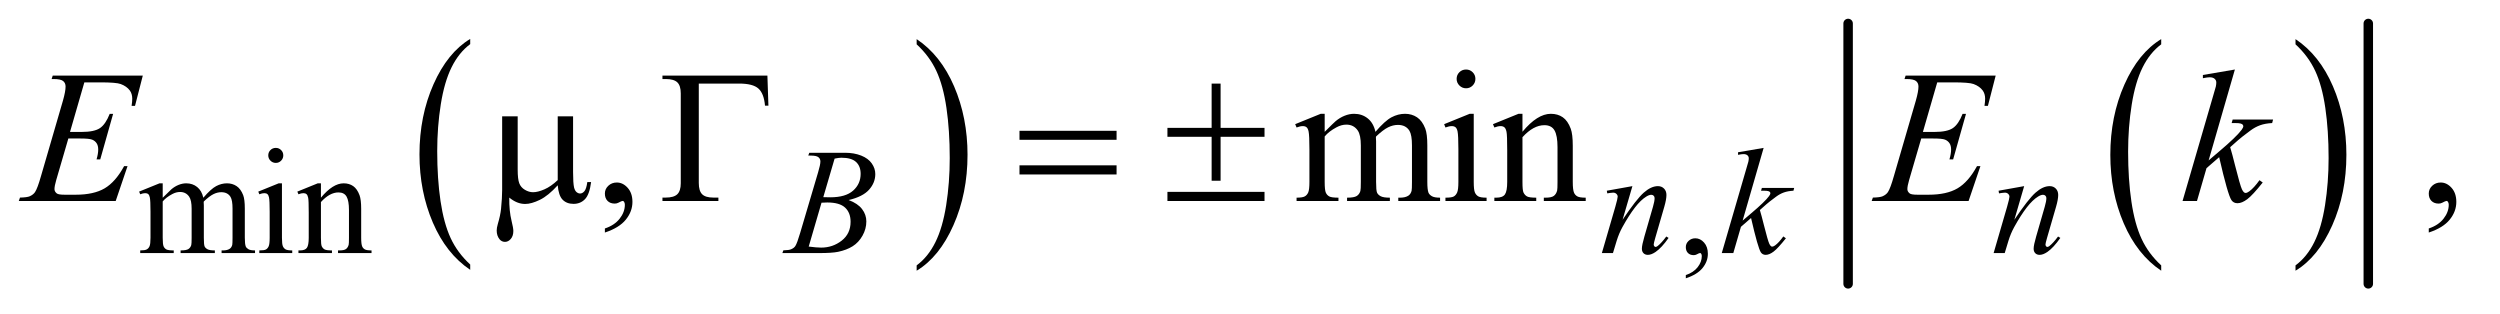 <?xml version="1.0" encoding="UTF-8"?>
<!DOCTYPE svg PUBLIC '-//W3C//DTD SVG 1.0//EN'
          'http://www.w3.org/TR/2001/REC-SVG-20010904/DTD/svg10.dtd'>
<svg stroke-dasharray="none" shape-rendering="auto" xmlns="http://www.w3.org/2000/svg" font-family="'Dialog'" text-rendering="auto" width="207" fill-opacity="1" color-interpolation="auto" color-rendering="auto" preserveAspectRatio="xMidYMid meet" font-size="12px" viewBox="0 0 207 26" fill="black" xmlns:xlink="http://www.w3.org/1999/xlink" stroke="black" image-rendering="auto" stroke-miterlimit="10" stroke-linecap="square" stroke-linejoin="miter" font-style="normal" stroke-width="1" height="26" stroke-dashoffset="0" font-weight="normal" stroke-opacity="1"
><!--Generated by the Batik Graphics2D SVG Generator--><defs id="genericDefs"
  /><g
  ><defs id="defs1"
    ><clipPath clipPathUnits="userSpaceOnUse" id="clipPath1"
      ><path d="M0.935 1.379 L131.857 1.379 L131.857 17.652 L0.935 17.652 L0.935 1.379 Z"
      /></clipPath
      ><clipPath clipPathUnits="userSpaceOnUse" id="clipPath2"
      ><path d="M29.864 44.051 L29.864 563.949 L4212.699 563.949 L4212.699 44.051 Z"
      /></clipPath
    ></defs
    ><g transform="scale(1.576,1.576) translate(-0.935,-1.379) matrix(0.031,0,0,0.031,0,0)"
    ><path d="M827.062 492.781 L827.062 501.797 Q786.406 474.516 763.742 421.703 Q741.078 368.891 741.078 306.125 Q741.078 240.828 764.914 187.18 Q788.75 133.531 827.062 110.438 L827.062 119.25 Q807.906 133.531 795.602 158.305 Q783.297 183.078 777.219 221.188 Q771.141 259.297 771.141 300.656 Q771.141 347.484 776.75 385.273 Q782.359 423.062 793.883 447.945 Q805.406 472.828 827.062 492.781 Z" stroke="none" clip-path="url(#clipPath2)"
    /></g
    ><g transform="matrix(0.049,0,0,0.049,-1.473,-2.173)"
    ><path d="M1579.016 119.25 L1579.016 110.438 Q1619.656 137.516 1642.32 190.32 Q1664.984 243.125 1664.984 305.906 Q1664.984 371.203 1641.156 424.953 Q1617.328 478.703 1579.016 501.797 L1579.016 492.781 Q1598.328 478.5 1610.633 453.727 Q1622.938 428.953 1628.93 390.945 Q1634.922 352.938 1634.922 311.375 Q1634.922 264.75 1629.398 226.852 Q1623.875 188.953 1612.266 164.078 Q1600.656 139.203 1579.016 119.25 Z" stroke="none" clip-path="url(#clipPath2)"
    /></g
    ><g transform="matrix(0.049,0,0,0.049,-1.473,-2.173)"
    ><path d="M3682.062 492.781 L3682.062 501.797 Q3641.406 474.516 3618.742 421.703 Q3596.078 368.891 3596.078 306.125 Q3596.078 240.828 3619.914 187.18 Q3643.75 133.531 3682.062 110.438 L3682.062 119.25 Q3662.906 133.531 3650.602 158.305 Q3638.297 183.078 3632.219 221.188 Q3626.141 259.297 3626.141 300.656 Q3626.141 347.484 3631.75 385.273 Q3637.359 423.062 3648.883 447.945 Q3660.406 472.828 3682.062 492.781 Z" stroke="none" clip-path="url(#clipPath2)"
    /></g
    ><g transform="matrix(0.049,0,0,0.049,-1.473,-2.173)"
    ><path d="M3909.016 119.25 L3909.016 110.438 Q3949.656 137.516 3972.32 190.32 Q3994.984 243.125 3994.984 305.906 Q3994.984 371.203 3971.156 424.953 Q3947.328 478.703 3909.016 501.797 L3909.016 492.781 Q3928.328 478.5 3940.633 453.727 Q3952.938 428.953 3958.93 390.945 Q3964.922 352.938 3964.922 311.375 Q3964.922 264.75 3959.398 226.852 Q3953.875 188.953 3942.266 164.078 Q3930.656 139.203 3909.016 119.25 Z" stroke="none" clip-path="url(#clipPath2)"
    /></g
    ><g stroke-width="16" transform="matrix(0.049,0,0,0.049,-1.473,-2.173)" stroke-linejoin="round" stroke-linecap="round"
    ><line y2="524" fill="none" x1="3153" clip-path="url(#clipPath2)" x2="3153" y1="84"
    /></g
    ><g stroke-width="16" transform="matrix(0.049,0,0,0.049,-1.473,-2.173)" stroke-linejoin="round" stroke-linecap="round"
    ><line y2="524" fill="none" x1="4032" clip-path="url(#clipPath2)" x2="4032" y1="84"
    /></g
    ><g transform="matrix(0.049,0,0,0.049,-1.473,-2.173)"
    ><path d="M998.438 240.875 L998.438 335.094 Q998.438 353.844 1000.156 361.344 Q1001.562 366.656 1004.375 369 Q1007.188 371.344 1010.312 371.344 Q1014.219 371.344 1017.578 367.438 Q1020.938 363.531 1022.5 351.969 L1028.906 351.969 Q1026.25 372.906 1018.594 380.875 Q1010.938 388.844 999.219 388.844 Q987.656 388.844 980.781 381.812 Q973.906 374.781 972.5 357.438 Q956.562 375.094 942.266 382.047 Q927.969 389 917.5 389 Q910.469 389 903.75 386.266 Q897.031 383.531 890.625 378.219 Q890.312 400.875 894.531 417.75 Q897.5 429.781 897.5 434.625 Q897.5 443.062 893.203 448.062 Q888.906 453.062 883.438 453.062 Q877.812 453.062 874.219 448.688 Q869.375 442.75 869.375 433.844 Q869.375 429.469 871.25 422.906 Q875.625 408.219 876.719 397.281 Q878.594 378.531 878.594 365.406 L878.594 240.875 L904.844 240.875 L904.844 331.031 Q904.844 346.969 907.5 354 Q910.156 361.031 917.031 365.094 Q923.906 369.156 930.781 369.156 Q938.906 369.156 950 364.312 Q961.094 359.469 972.5 348.688 L972.5 240.875 L998.438 240.875 ZM1326.812 172.125 L1328.531 222.906 L1322.75 222.906 Q1321.031 202.438 1311.656 194 Q1302.281 185.562 1279 185.562 L1210.875 185.562 L1210.875 353.531 Q1210.875 366.969 1216.578 372.594 Q1222.281 378.219 1235.562 378.219 L1244 378.219 L1244 384 L1149.469 384 L1149.469 378.219 L1154.938 378.219 Q1168.688 378.219 1174.547 372.594 Q1180.406 366.969 1180.406 354 L1180.406 202.125 Q1180.406 189.156 1174.625 183.531 Q1168.844 177.906 1154.938 177.906 L1149.469 177.906 L1149.469 172.125 L1326.812 172.125 ZM1752.781 265.406 L1916.844 265.406 L1916.844 280.562 L1752.781 280.562 L1752.781 265.406 ZM1752.781 323.688 L1916.844 323.688 L1916.844 339.156 L1752.781 339.156 L1752.781 323.688 ZM2077.469 185.562 L2092.625 185.562 L2092.625 260.406 L2166.844 260.406 L2166.844 275.562 L2092.625 275.562 L2092.625 349.781 L2077.469 349.781 L2077.469 275.562 L2002.781 275.562 L2002.781 260.406 L2077.469 260.406 L2077.469 185.562 ZM2002.781 368.531 L2166.844 368.531 L2166.844 384 L2002.781 384 L2002.781 368.531 Z" stroke="none" clip-path="url(#clipPath2)"
    /></g
    ><g transform="matrix(0.049,0,0,0.049,-1.473,-2.173)"
    ><path d="M305 378.5 Q317.5 366 319.75 364.125 Q325.375 359.375 331.875 356.75 Q338.375 354.125 344.75 354.125 Q355.5 354.125 363.25 360.375 Q371 366.625 373.625 378.5 Q386.5 363.5 395.375 358.812 Q404.25 354.125 413.625 354.125 Q422.75 354.125 429.812 358.812 Q436.875 363.5 441 374.125 Q443.75 381.375 443.75 396.875 L443.75 446.125 Q443.75 456.875 445.375 460.875 Q446.625 463.625 450 465.562 Q453.375 467.5 461 467.5 L461 472 L404.5 472 L404.5 467.5 L406.875 467.5 Q414.25 467.5 418.375 464.625 Q421.25 462.625 422.5 458.25 Q423 456.125 423 446.125 L423 396.875 Q423 382.875 419.625 377.125 Q414.75 369.125 404 369.125 Q397.375 369.125 390.688 372.438 Q384 375.75 374.5 384.75 L374.25 386.125 L374.5 391.5 L374.5 446.125 Q374.5 457.875 375.812 460.75 Q377.125 463.625 380.75 465.562 Q384.375 467.5 393.125 467.5 L393.125 472 L335.25 472 L335.25 467.5 Q344.75 467.5 348.312 465.25 Q351.875 463 353.25 458.5 Q353.875 456.375 353.875 446.125 L353.875 396.875 Q353.875 382.875 349.75 376.75 Q344.25 368.75 334.375 368.75 Q327.625 368.75 321 372.375 Q310.625 377.875 305 384.75 L305 446.125 Q305 457.375 306.562 460.75 Q308.125 464.125 311.188 465.812 Q314.25 467.5 323.625 467.5 L323.625 472 L267 472 L267 467.5 Q274.875 467.5 278 465.812 Q281.125 464.125 282.75 460.438 Q284.375 456.75 284.375 446.125 L284.375 402.375 Q284.375 383.5 283.25 378 Q282.375 373.875 280.5 372.312 Q278.625 370.75 275.375 370.75 Q271.875 370.75 267 372.625 L265.125 368.125 L299.625 354.125 L305 354.125 L305 378.5 ZM496.125 294.25 Q501.375 294.25 505.062 297.938 Q508.75 301.625 508.75 306.875 Q508.75 312.125 505.062 315.875 Q501.375 319.625 496.125 319.625 Q490.875 319.625 487.125 315.875 Q483.375 312.125 483.375 306.875 Q483.375 301.625 487.062 297.938 Q490.75 294.25 496.125 294.25 ZM506.5 354.125 L506.5 446.125 Q506.5 456.875 508.062 460.438 Q509.625 464 512.688 465.75 Q515.75 467.5 523.875 467.5 L523.875 472 L468.25 472 L468.25 467.5 Q476.625 467.5 479.5 465.875 Q482.375 464.25 484.062 460.5 Q485.75 456.75 485.75 446.125 L485.75 402 Q485.75 383.375 484.625 377.875 Q483.75 373.875 481.875 372.312 Q480 370.75 476.75 370.75 Q473.25 370.75 468.25 372.625 L466.5 368.125 L501 354.125 L506.5 354.125 ZM572.375 378.375 Q592.5 354.125 610.75 354.125 Q620.125 354.125 626.875 358.812 Q633.625 363.5 637.625 374.25 Q640.375 381.75 640.375 397.25 L640.375 446.125 Q640.375 457 642.125 460.875 Q643.5 464 646.562 465.75 Q649.625 467.5 657.875 467.5 L657.875 472 L601.25 472 L601.25 467.5 L603.625 467.5 Q611.625 467.5 614.812 465.062 Q618 462.625 619.25 457.875 Q619.75 456 619.75 446.125 L619.75 399.25 Q619.75 383.625 615.688 376.562 Q611.625 369.5 602 369.5 Q587.125 369.5 572.375 385.75 L572.375 446.125 Q572.375 457.75 573.75 460.5 Q575.5 464.125 578.562 465.812 Q581.625 467.5 591 467.5 L591 472 L534.375 472 L534.375 467.5 L536.875 467.5 Q545.625 467.5 548.688 463.062 Q551.75 458.625 551.75 446.125 L551.75 403.625 Q551.75 383 550.812 378.5 Q549.875 374 547.938 372.375 Q546 370.75 542.75 370.75 Q539.25 370.75 534.375 372.625 L532.5 368.125 L567 354.125 L572.375 354.125 L572.375 378.375 ZM2878.75 514.625 L2878.75 509.125 Q2891.625 504.875 2898.688 495.938 Q2905.75 487 2905.75 477 Q2905.75 474.625 2904.625 473 Q2903.75 471.875 2902.875 471.875 Q2901.5 471.875 2896.875 474.375 Q2894.625 475.5 2892.125 475.5 Q2886 475.5 2882.375 471.875 Q2878.75 468.25 2878.75 461.875 Q2878.75 455.75 2883.438 451.375 Q2888.125 447 2894.875 447 Q2903.125 447 2909.562 454.188 Q2916 461.375 2916 473.25 Q2916 486.125 2907.062 497.188 Q2898.125 508.25 2878.75 514.625 Z" stroke="none" clip-path="url(#clipPath2)"
    /></g
    ><g transform="matrix(0.049,0,0,0.049,-1.473,-2.173)"
    ><path d="M1052.188 437.281 L1052.188 430.406 Q1068.281 425.094 1077.109 413.922 Q1085.938 402.75 1085.938 390.25 Q1085.938 387.281 1084.531 385.25 Q1083.438 383.844 1082.344 383.844 Q1080.625 383.844 1074.844 386.969 Q1072.031 388.375 1068.906 388.375 Q1061.25 388.375 1056.719 383.844 Q1052.188 379.312 1052.188 371.344 Q1052.188 363.688 1058.047 358.219 Q1063.906 352.75 1072.344 352.75 Q1082.656 352.75 1090.703 361.734 Q1098.75 370.719 1098.75 385.562 Q1098.75 401.656 1087.578 415.484 Q1076.406 429.312 1052.188 437.281 ZM2268.5 267.125 Q2284.125 251.5 2286.938 249.156 Q2293.969 243.219 2302.094 239.938 Q2310.219 236.656 2318.188 236.656 Q2331.625 236.656 2341.312 244.469 Q2351 252.281 2354.281 267.125 Q2370.375 248.375 2381.469 242.516 Q2392.562 236.656 2404.281 236.656 Q2415.688 236.656 2424.516 242.516 Q2433.344 248.375 2438.5 261.656 Q2441.938 270.719 2441.938 290.094 L2441.938 351.656 Q2441.938 365.094 2443.969 370.094 Q2445.531 373.531 2449.75 375.953 Q2453.969 378.375 2463.5 378.375 L2463.5 384 L2392.875 384 L2392.875 378.375 L2395.844 378.375 Q2405.062 378.375 2410.219 374.781 Q2413.812 372.281 2415.375 366.812 Q2416 364.156 2416 351.656 L2416 290.094 Q2416 272.594 2411.781 265.406 Q2405.688 255.406 2392.25 255.406 Q2383.969 255.406 2375.609 259.547 Q2367.25 263.688 2355.375 274.938 L2355.062 276.656 L2355.375 283.375 L2355.375 351.656 Q2355.375 366.344 2357.016 369.938 Q2358.656 373.531 2363.188 375.953 Q2367.719 378.375 2378.656 378.375 L2378.656 384 L2306.312 384 L2306.312 378.375 Q2318.188 378.375 2322.641 375.562 Q2327.094 372.75 2328.812 367.125 Q2329.594 364.469 2329.594 351.656 L2329.594 290.094 Q2329.594 272.594 2324.438 264.938 Q2317.562 254.938 2305.219 254.938 Q2296.781 254.938 2288.5 259.469 Q2275.531 266.344 2268.5 274.938 L2268.5 351.656 Q2268.5 365.719 2270.453 369.938 Q2272.406 374.156 2276.234 376.266 Q2280.062 378.375 2291.781 378.375 L2291.781 384 L2221 384 L2221 378.375 Q2230.844 378.375 2234.75 376.266 Q2238.656 374.156 2240.688 369.547 Q2242.719 364.938 2242.719 351.656 L2242.719 296.969 Q2242.719 273.375 2241.312 266.5 Q2240.219 261.344 2237.875 259.391 Q2235.531 257.438 2231.469 257.438 Q2227.094 257.438 2221 259.781 L2218.656 254.156 L2261.781 236.656 L2268.5 236.656 L2268.5 267.125 ZM2507.406 161.812 Q2513.969 161.812 2518.578 166.422 Q2523.188 171.031 2523.188 177.594 Q2523.188 184.156 2518.578 188.844 Q2513.969 193.531 2507.406 193.531 Q2500.844 193.531 2496.156 188.844 Q2491.469 184.156 2491.469 177.594 Q2491.469 171.031 2496.078 166.422 Q2500.688 161.812 2507.406 161.812 ZM2520.375 236.656 L2520.375 351.656 Q2520.375 365.094 2522.328 369.547 Q2524.281 374 2528.109 376.188 Q2531.938 378.375 2542.094 378.375 L2542.094 384 L2472.562 384 L2472.562 378.375 Q2483.031 378.375 2486.625 376.344 Q2490.219 374.312 2492.328 369.625 Q2494.438 364.938 2494.438 351.656 L2494.438 296.5 Q2494.438 273.219 2493.031 266.344 Q2491.938 261.344 2489.594 259.391 Q2487.25 257.438 2483.188 257.438 Q2478.812 257.438 2472.562 259.781 L2470.375 254.156 L2513.5 236.656 L2520.375 236.656 ZM2602.719 266.969 Q2627.875 236.656 2650.688 236.656 Q2662.406 236.656 2670.844 242.516 Q2679.281 248.375 2684.281 261.812 Q2687.719 271.188 2687.719 290.562 L2687.719 351.656 Q2687.719 365.25 2689.906 370.094 Q2691.625 374 2695.453 376.188 Q2699.281 378.375 2709.594 378.375 L2709.594 384 L2638.812 384 L2638.812 378.375 L2641.781 378.375 Q2651.781 378.375 2655.766 375.328 Q2659.75 372.281 2661.312 366.344 Q2661.938 364 2661.938 351.656 L2661.938 293.062 Q2661.938 273.531 2656.859 264.703 Q2651.781 255.875 2639.75 255.875 Q2621.156 255.875 2602.719 276.188 L2602.719 351.656 Q2602.719 366.188 2604.438 369.625 Q2606.625 374.156 2610.453 376.266 Q2614.281 378.375 2626 378.375 L2626 384 L2555.219 384 L2555.219 378.375 L2558.344 378.375 Q2569.281 378.375 2573.109 372.828 Q2576.938 367.281 2576.938 351.656 L2576.938 298.531 Q2576.938 272.75 2575.766 267.125 Q2574.594 261.5 2572.172 259.469 Q2569.75 257.438 2565.688 257.438 Q2561.312 257.438 2555.219 259.781 L2552.875 254.156 L2596 236.656 L2602.719 236.656 L2602.719 266.969 ZM4134.188 437.281 L4134.188 430.406 Q4150.281 425.094 4159.109 413.922 Q4167.938 402.75 4167.938 390.25 Q4167.938 387.281 4166.531 385.25 Q4165.438 383.844 4164.344 383.844 Q4162.625 383.844 4156.844 386.969 Q4154.031 388.375 4150.906 388.375 Q4143.25 388.375 4138.719 383.844 Q4134.188 379.312 4134.188 371.344 Q4134.188 363.688 4140.047 358.219 Q4145.906 352.75 4154.344 352.75 Q4164.656 352.75 4172.703 361.734 Q4180.75 370.719 4180.75 385.562 Q4180.75 401.656 4169.578 415.484 Q4158.406 429.312 4134.188 437.281 Z" stroke="none" clip-path="url(#clipPath2)"
    /></g
    ><g transform="matrix(0.049,0,0,0.049,-1.473,-2.173)"
    ><path d="M1395.875 307.125 L1397.625 302.5 L1458.125 302.5 Q1473.375 302.5 1485.312 307.25 Q1497.25 312 1503.188 320.5 Q1509.125 329 1509.125 338.5 Q1509.125 353.125 1498.562 364.938 Q1488 376.75 1464.125 382.375 Q1479.5 388.125 1486.75 397.625 Q1494 407.125 1494 418.5 Q1494 431.125 1487.5 442.625 Q1481 454.125 1470.812 460.5 Q1460.625 466.875 1446.25 469.875 Q1436 472 1414.25 472 L1352.125 472 L1353.75 467.375 Q1363.5 467.125 1367 465.5 Q1372 463.375 1374.125 459.875 Q1377.125 455.125 1382.125 438.125 L1412.5 335.5 Q1416.375 322.5 1416.375 317.25 Q1416.375 312.625 1412.938 309.938 Q1409.5 307.25 1399.875 307.25 Q1397.75 307.25 1395.875 307.125 ZM1421.25 377.5 Q1429.375 377.75 1433 377.75 Q1459 377.75 1471.688 366.438 Q1484.375 355.125 1484.375 338.125 Q1484.375 325.25 1476.625 318.062 Q1468.875 310.875 1451.875 310.875 Q1447.375 310.875 1440.375 312.375 L1421.25 377.5 ZM1396.625 461 Q1410.125 462.75 1417.75 462.75 Q1437.25 462.75 1452.312 451 Q1467.375 439.25 1467.375 419.125 Q1467.375 403.75 1458.062 395.125 Q1448.75 386.5 1428 386.5 Q1424 386.5 1418.25 386.875 L1396.625 461 ZM2788.5 358.875 L2771.875 415.75 Q2795.25 380.875 2807.688 369.875 Q2820.125 358.875 2831.625 358.875 Q2837.875 358.875 2841.938 363 Q2846 367.125 2846 373.75 Q2846 381.25 2842.375 393.75 L2827.125 446.375 Q2824.5 455.5 2824.5 457.5 Q2824.5 459.25 2825.5 460.438 Q2826.5 461.625 2827.625 461.625 Q2829.125 461.625 2831.25 460 Q2837.875 454.75 2845.75 444 L2849.625 446.375 Q2838 463 2827.625 470.125 Q2820.375 475 2814.625 475 Q2810 475 2807.25 472.188 Q2804.5 469.375 2804.5 464.625 Q2804.5 458.625 2808.75 444 L2823.25 393.75 Q2826 384.375 2826 379.125 Q2826 376.625 2824.375 375.062 Q2822.75 373.5 2820.375 373.5 Q2816.875 373.5 2812 376.5 Q2802.75 382.125 2792.75 395.062 Q2782.75 408 2771.625 428.125 Q2765.75 438.75 2761.875 451.375 L2755.625 472 L2736.875 472 L2759.625 393.75 Q2763.625 379.625 2763.625 376.75 Q2763.625 374 2761.438 371.938 Q2759.25 369.875 2756 369.875 Q2754.5 369.875 2750.75 370.375 L2746 371.125 L2745.25 366.625 L2788.5 358.875 ZM3010.25 294.25 L2974.75 417.125 L2989 405 Q3012.375 385.25 3019.375 375.75 Q3021.625 372.625 3021.625 371 Q3021.625 369.875 3020.875 368.875 Q3020.125 367.875 3017.938 367.25 Q3015.75 366.625 3010.25 366.625 L3005.875 366.625 L3007.25 361.875 L3061.875 361.875 L3060.625 366.625 Q3051.25 367.125 3044.438 369.562 Q3037.625 372 3031.25 376.75 Q3018.625 386.125 3014.625 389.75 L3003.875 399.25 Q3006.625 408.25 3010.625 424.375 Q3017.375 451.125 3019.75 456.125 Q3022.125 461.125 3024.625 461.125 Q3026.75 461.125 3029.625 459 Q3036.125 454.25 3043.5 443.875 L3047.875 447 Q3034.25 464.125 3027 469.562 Q3019.75 475 3013.75 475 Q3008.5 475 3005.625 470.875 Q3000.625 463.5 2989 412.75 L2971.875 427.625 L2959 472 L2939.5 472 L2981 329.375 L2984.5 317.25 Q2985.125 314.125 2985.125 311.75 Q2985.125 308.75 2982.812 306.75 Q2980.5 304.75 2976.125 304.75 Q2973.25 304.75 2967 306 L2967 301.625 L3010.25 294.25 ZM3450.5 358.875 L3433.875 415.75 Q3457.25 380.875 3469.688 369.875 Q3482.125 358.875 3493.625 358.875 Q3499.875 358.875 3503.938 363 Q3508 367.125 3508 373.75 Q3508 381.25 3504.375 393.75 L3489.125 446.375 Q3486.5 455.5 3486.5 457.5 Q3486.5 459.25 3487.5 460.438 Q3488.5 461.625 3489.625 461.625 Q3491.125 461.625 3493.25 460 Q3499.875 454.75 3507.75 444 L3511.625 446.375 Q3500 463 3489.625 470.125 Q3482.375 475 3476.625 475 Q3472 475 3469.25 472.188 Q3466.5 469.375 3466.5 464.625 Q3466.5 458.625 3470.75 444 L3485.25 393.75 Q3488 384.375 3488 379.125 Q3488 376.625 3486.375 375.062 Q3484.75 373.5 3482.375 373.5 Q3478.875 373.5 3474 376.5 Q3464.75 382.125 3454.75 395.062 Q3444.75 408 3433.625 428.125 Q3427.75 438.75 3423.875 451.375 L3417.625 472 L3398.875 472 L3421.625 393.75 Q3425.625 379.625 3425.625 376.75 Q3425.625 374 3423.438 371.938 Q3421.25 369.875 3418 369.875 Q3416.5 369.875 3412.75 370.375 L3408 371.125 L3407.25 366.625 L3450.5 358.875 Z" stroke="none" clip-path="url(#clipPath2)"
    /></g
    ><g transform="matrix(0.049,0,0,0.049,-1.473,-2.173)"
    ><path d="M172.594 183.531 L148.375 267.281 L168.219 267.281 Q189.469 267.281 199 260.797 Q208.531 254.312 215.406 236.812 L221.188 236.812 L199.469 313.688 L193.219 313.688 Q196.031 304 196.031 297.125 Q196.031 290.406 193.297 286.344 Q190.562 282.281 185.797 280.328 Q181.031 278.375 165.719 278.375 L145.562 278.375 L125.094 348.531 Q122.125 358.688 122.125 364 Q122.125 368.062 126.031 371.188 Q128.688 373.375 139.312 373.375 L158.062 373.375 Q188.531 373.375 206.891 362.594 Q225.25 351.812 239.781 325.094 L245.562 325.094 L225.562 384 L61.812 384 L63.844 378.219 Q76.031 377.906 80.25 376.031 Q86.5 373.219 89.312 368.844 Q93.531 362.438 99.312 341.969 L136.5 214.156 Q140.875 198.688 140.875 190.562 Q140.875 184.625 136.734 181.266 Q132.594 177.906 120.562 177.906 L117.281 177.906 L119.156 172.125 L271.344 172.125 L258.219 223.219 L252.438 223.219 Q253.531 216.031 253.531 211.188 Q253.531 202.906 249.469 197.281 Q244.156 190.094 234 186.344 Q226.5 183.531 199.469 183.531 L172.594 183.531 ZM3303.594 183.531 L3279.375 267.281 L3299.219 267.281 Q3320.469 267.281 3330 260.797 Q3339.531 254.312 3346.406 236.812 L3352.188 236.812 L3330.469 313.688 L3324.219 313.688 Q3327.031 304 3327.031 297.125 Q3327.031 290.406 3324.297 286.344 Q3321.562 282.281 3316.797 280.328 Q3312.031 278.375 3296.719 278.375 L3276.562 278.375 L3256.094 348.531 Q3253.125 358.688 3253.125 364 Q3253.125 368.062 3257.031 371.188 Q3259.688 373.375 3270.312 373.375 L3289.062 373.375 Q3319.531 373.375 3337.891 362.594 Q3356.25 351.812 3370.781 325.094 L3376.562 325.094 L3356.562 384 L3192.812 384 L3194.844 378.219 Q3207.031 377.906 3211.25 376.031 Q3217.5 373.219 3220.312 368.844 Q3224.531 362.438 3230.312 341.969 L3267.5 214.156 Q3271.875 198.688 3271.875 190.562 Q3271.875 184.625 3267.734 181.266 Q3263.594 177.906 3251.562 177.906 L3248.281 177.906 L3250.156 172.125 L3402.344 172.125 L3389.219 223.219 L3383.438 223.219 Q3384.531 216.031 3384.531 211.188 Q3384.531 202.906 3380.469 197.281 Q3375.156 190.094 3365 186.344 Q3357.5 183.531 3330.469 183.531 L3303.594 183.531 ZM3806.562 161.812 L3762.188 315.406 L3780 300.25 Q3809.219 275.562 3817.969 263.688 Q3820.781 259.781 3820.781 257.75 Q3820.781 256.344 3819.844 255.094 Q3818.906 253.844 3816.172 253.062 Q3813.438 252.281 3806.562 252.281 L3801.094 252.281 L3802.812 246.344 L3871.094 246.344 L3869.531 252.281 Q3857.812 252.906 3849.297 255.953 Q3840.781 259 3832.812 264.938 Q3817.031 276.656 3812.031 281.188 L3798.594 293.062 Q3802.031 304.312 3807.031 324.469 Q3815.469 357.906 3818.438 364.156 Q3821.406 370.406 3824.531 370.406 Q3827.188 370.406 3830.781 367.75 Q3838.906 361.812 3848.125 348.844 L3853.594 352.75 Q3836.562 374.156 3827.5 380.953 Q3818.438 387.75 3810.938 387.75 Q3804.375 387.75 3800.781 382.594 Q3794.531 373.375 3780 309.938 L3758.594 328.531 L3742.5 384 L3718.125 384 L3770 205.719 L3774.375 190.562 Q3775.156 186.656 3775.156 183.688 Q3775.156 179.938 3772.266 177.438 Q3769.375 174.938 3763.906 174.938 Q3760.312 174.938 3752.5 176.5 L3752.5 171.031 L3806.562 161.812 Z" stroke="none" clip-path="url(#clipPath2)"
    /></g
  ></g
></svg
>
